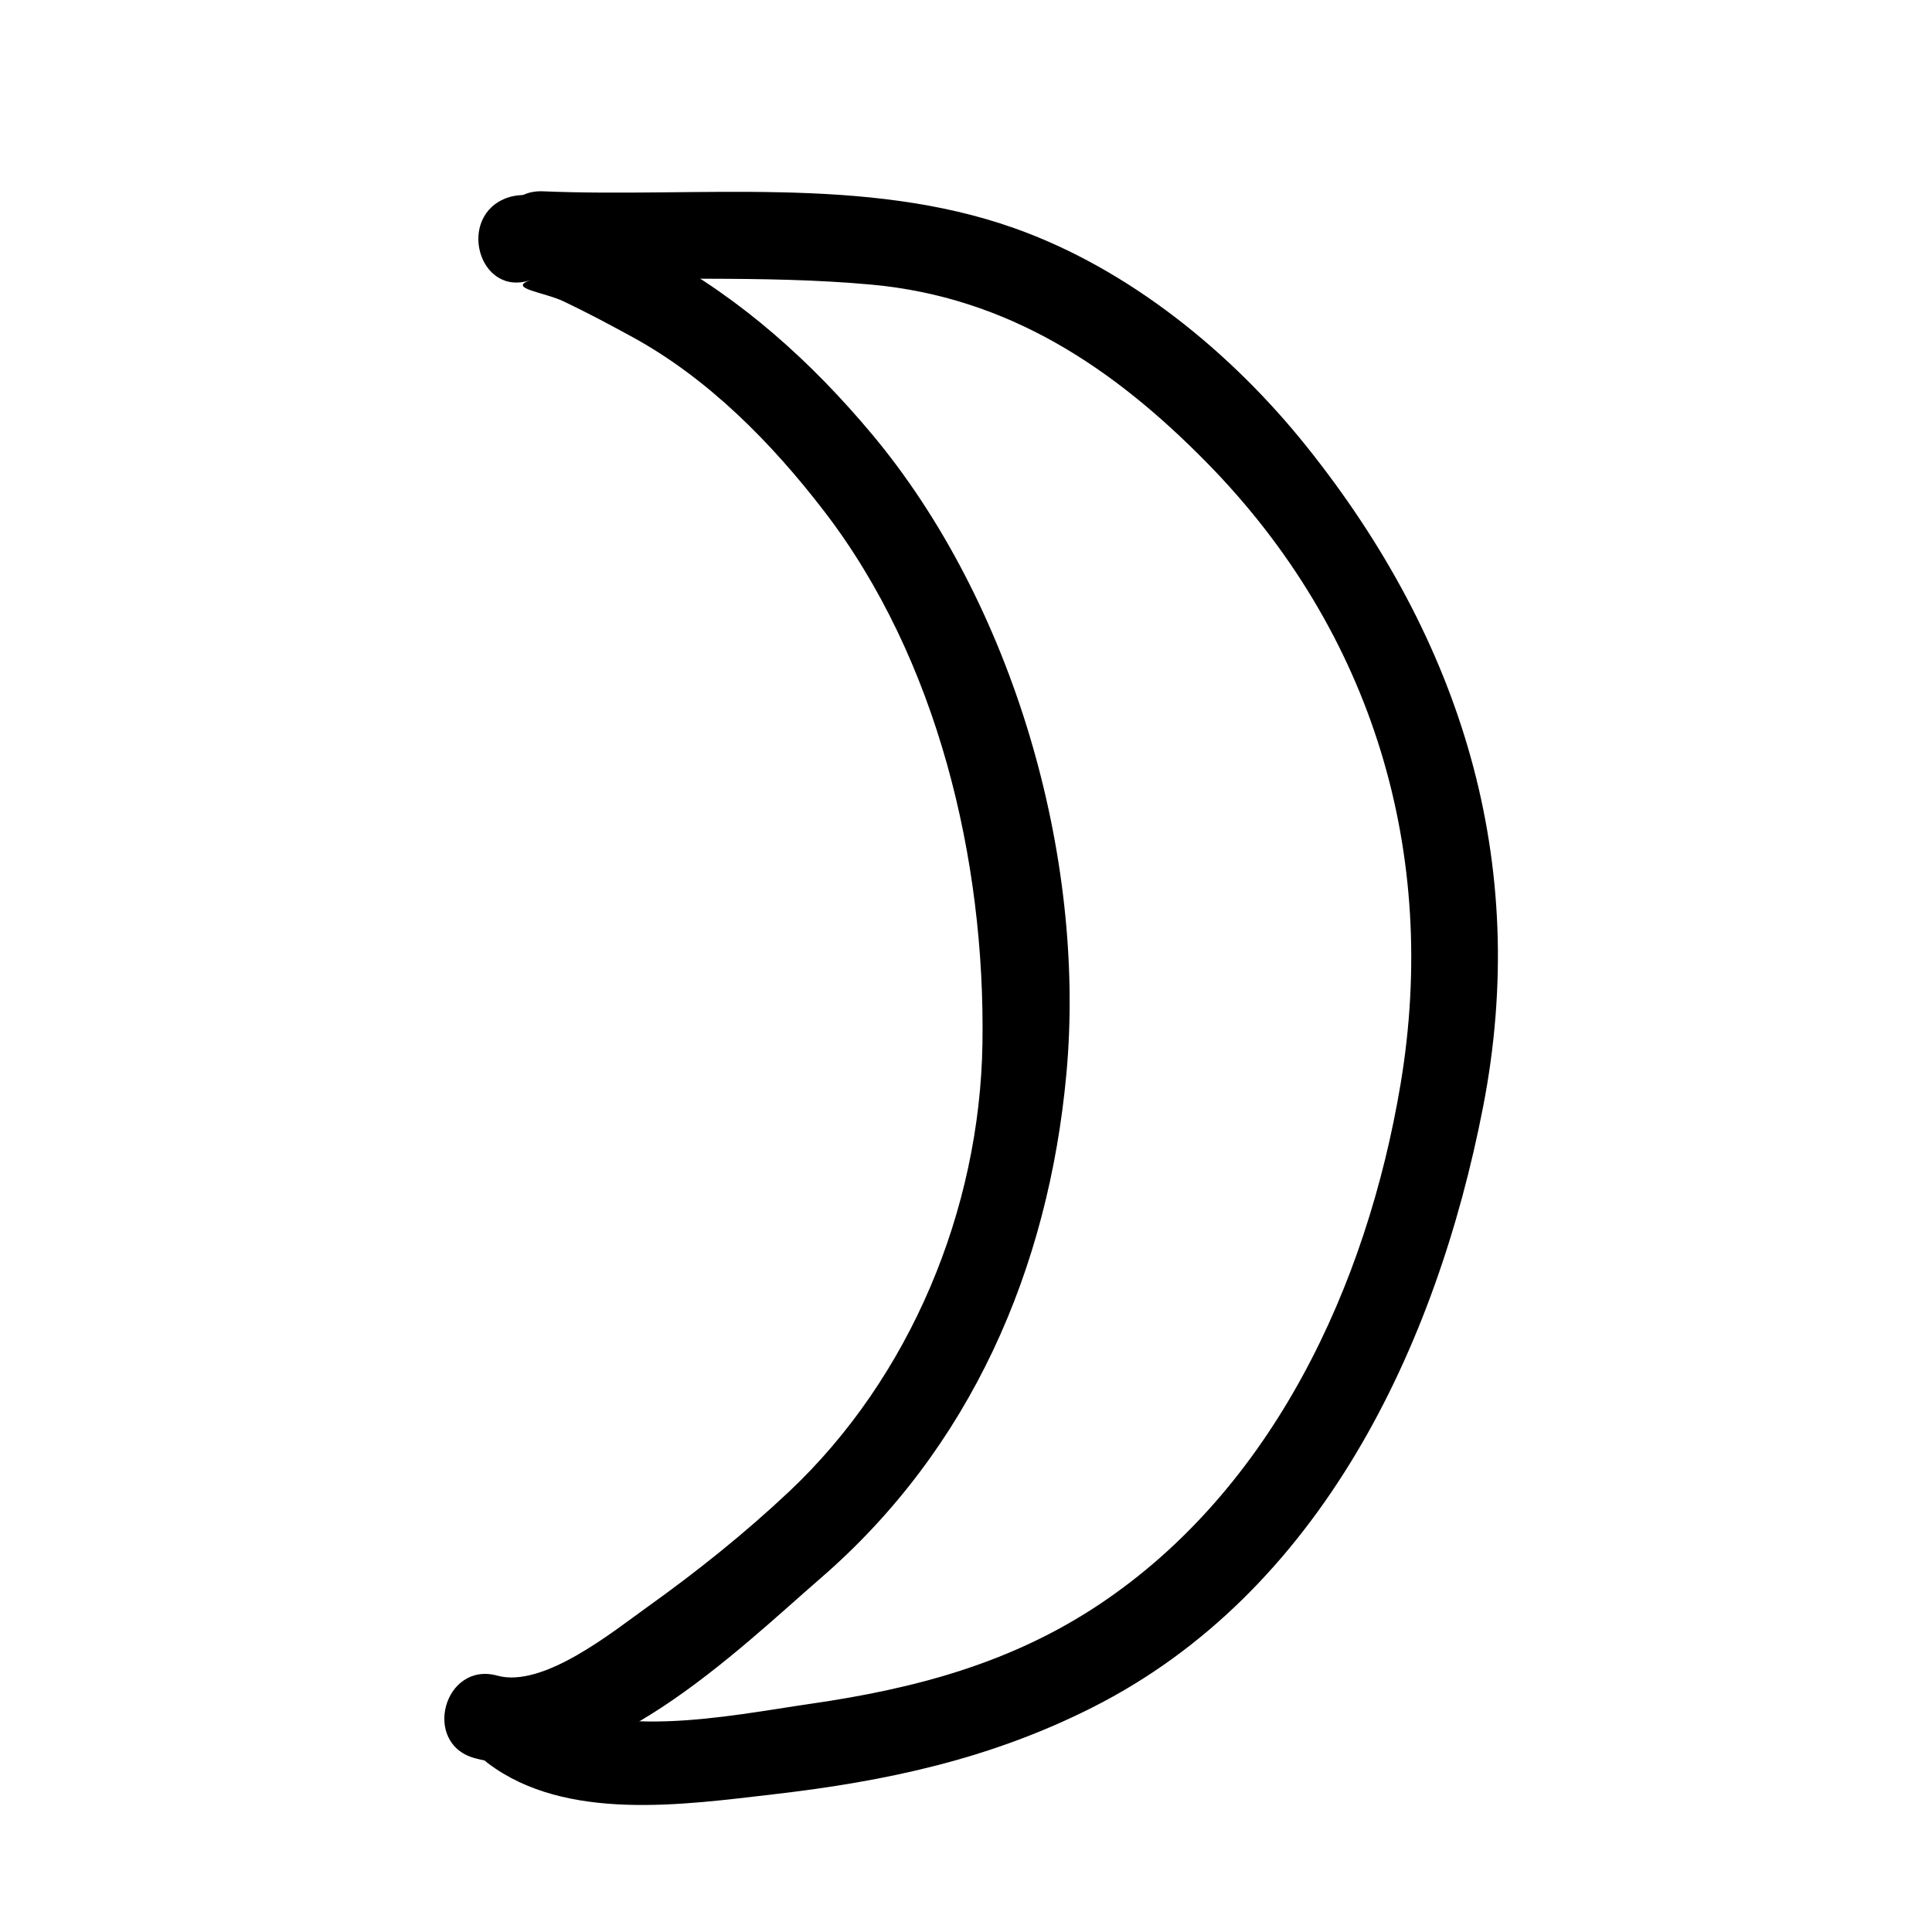 <?xml version="1.0" encoding="UTF-8"?>
<!-- Uploaded to: SVG Repo, www.svgrepo.com, Generator: SVG Repo Mixer Tools -->
<svg fill="#000000" width="800px" height="800px" version="1.1" viewBox="144 144 512 512" xmlns="http://www.w3.org/2000/svg">
 <g>
  <path d="m284.62 218.22c-6.387 2.172 3.656 3.238 8.605 5.586 6.176 2.926 12.207 6.144 18.207 9.418 20.211 11.023 37.031 28.109 50.941 46.203 30.117 39.16 42.75 92.473 41.988 141.12-0.691 44.062-19.129 88.473-51.203 118.7-11.758 11.078-24.426 21.207-37.559 30.59-9.18 6.566-27.605 21.582-39.797 18.227-14.117-3.891-20.102 17.984-6.019 21.859 31.926 8.793 70.145-29.02 91.73-47.715 39.68-34.363 60.34-81.863 65.102-133.72 5.293-57.711-14.262-124.85-51.504-169.39-16.031-19.164-34.457-35.754-56.438-47.746-9.168-5.004-28.73-18.859-40.078-15-13.766 4.684-7.859 26.586 6.023 21.863z"/>
  <path d="m287.9 217.37c29 1.223 58.02-0.578 86.957 2.051 36.309 3.305 64.242 21.984 89.109 47.34 43.898 44.762 61.434 103.43 51.191 164.59-8.938 53.344-33.855 107.15-79.777 137.8-23.469 15.664-49.141 22.418-76.598 26.375-21.676 3.125-55.062 10.473-73.973-3.785-11.684-8.805-22.965 10.891-11.441 19.578 20.59 15.516 51.742 10.949 75.512 8.203 29.988-3.465 57.414-9.32 84.555-23 60.41-30.457 91.195-95.512 103.59-159.14 12.656-64.992-5.793-123.8-46.699-174.98-20.008-25.023-47.098-47.121-77.422-57.902-39.676-14.105-83.824-8.062-125-9.801-14.625-0.617-14.57 22.059-0.004 22.672z"/>
 </g>
</svg>